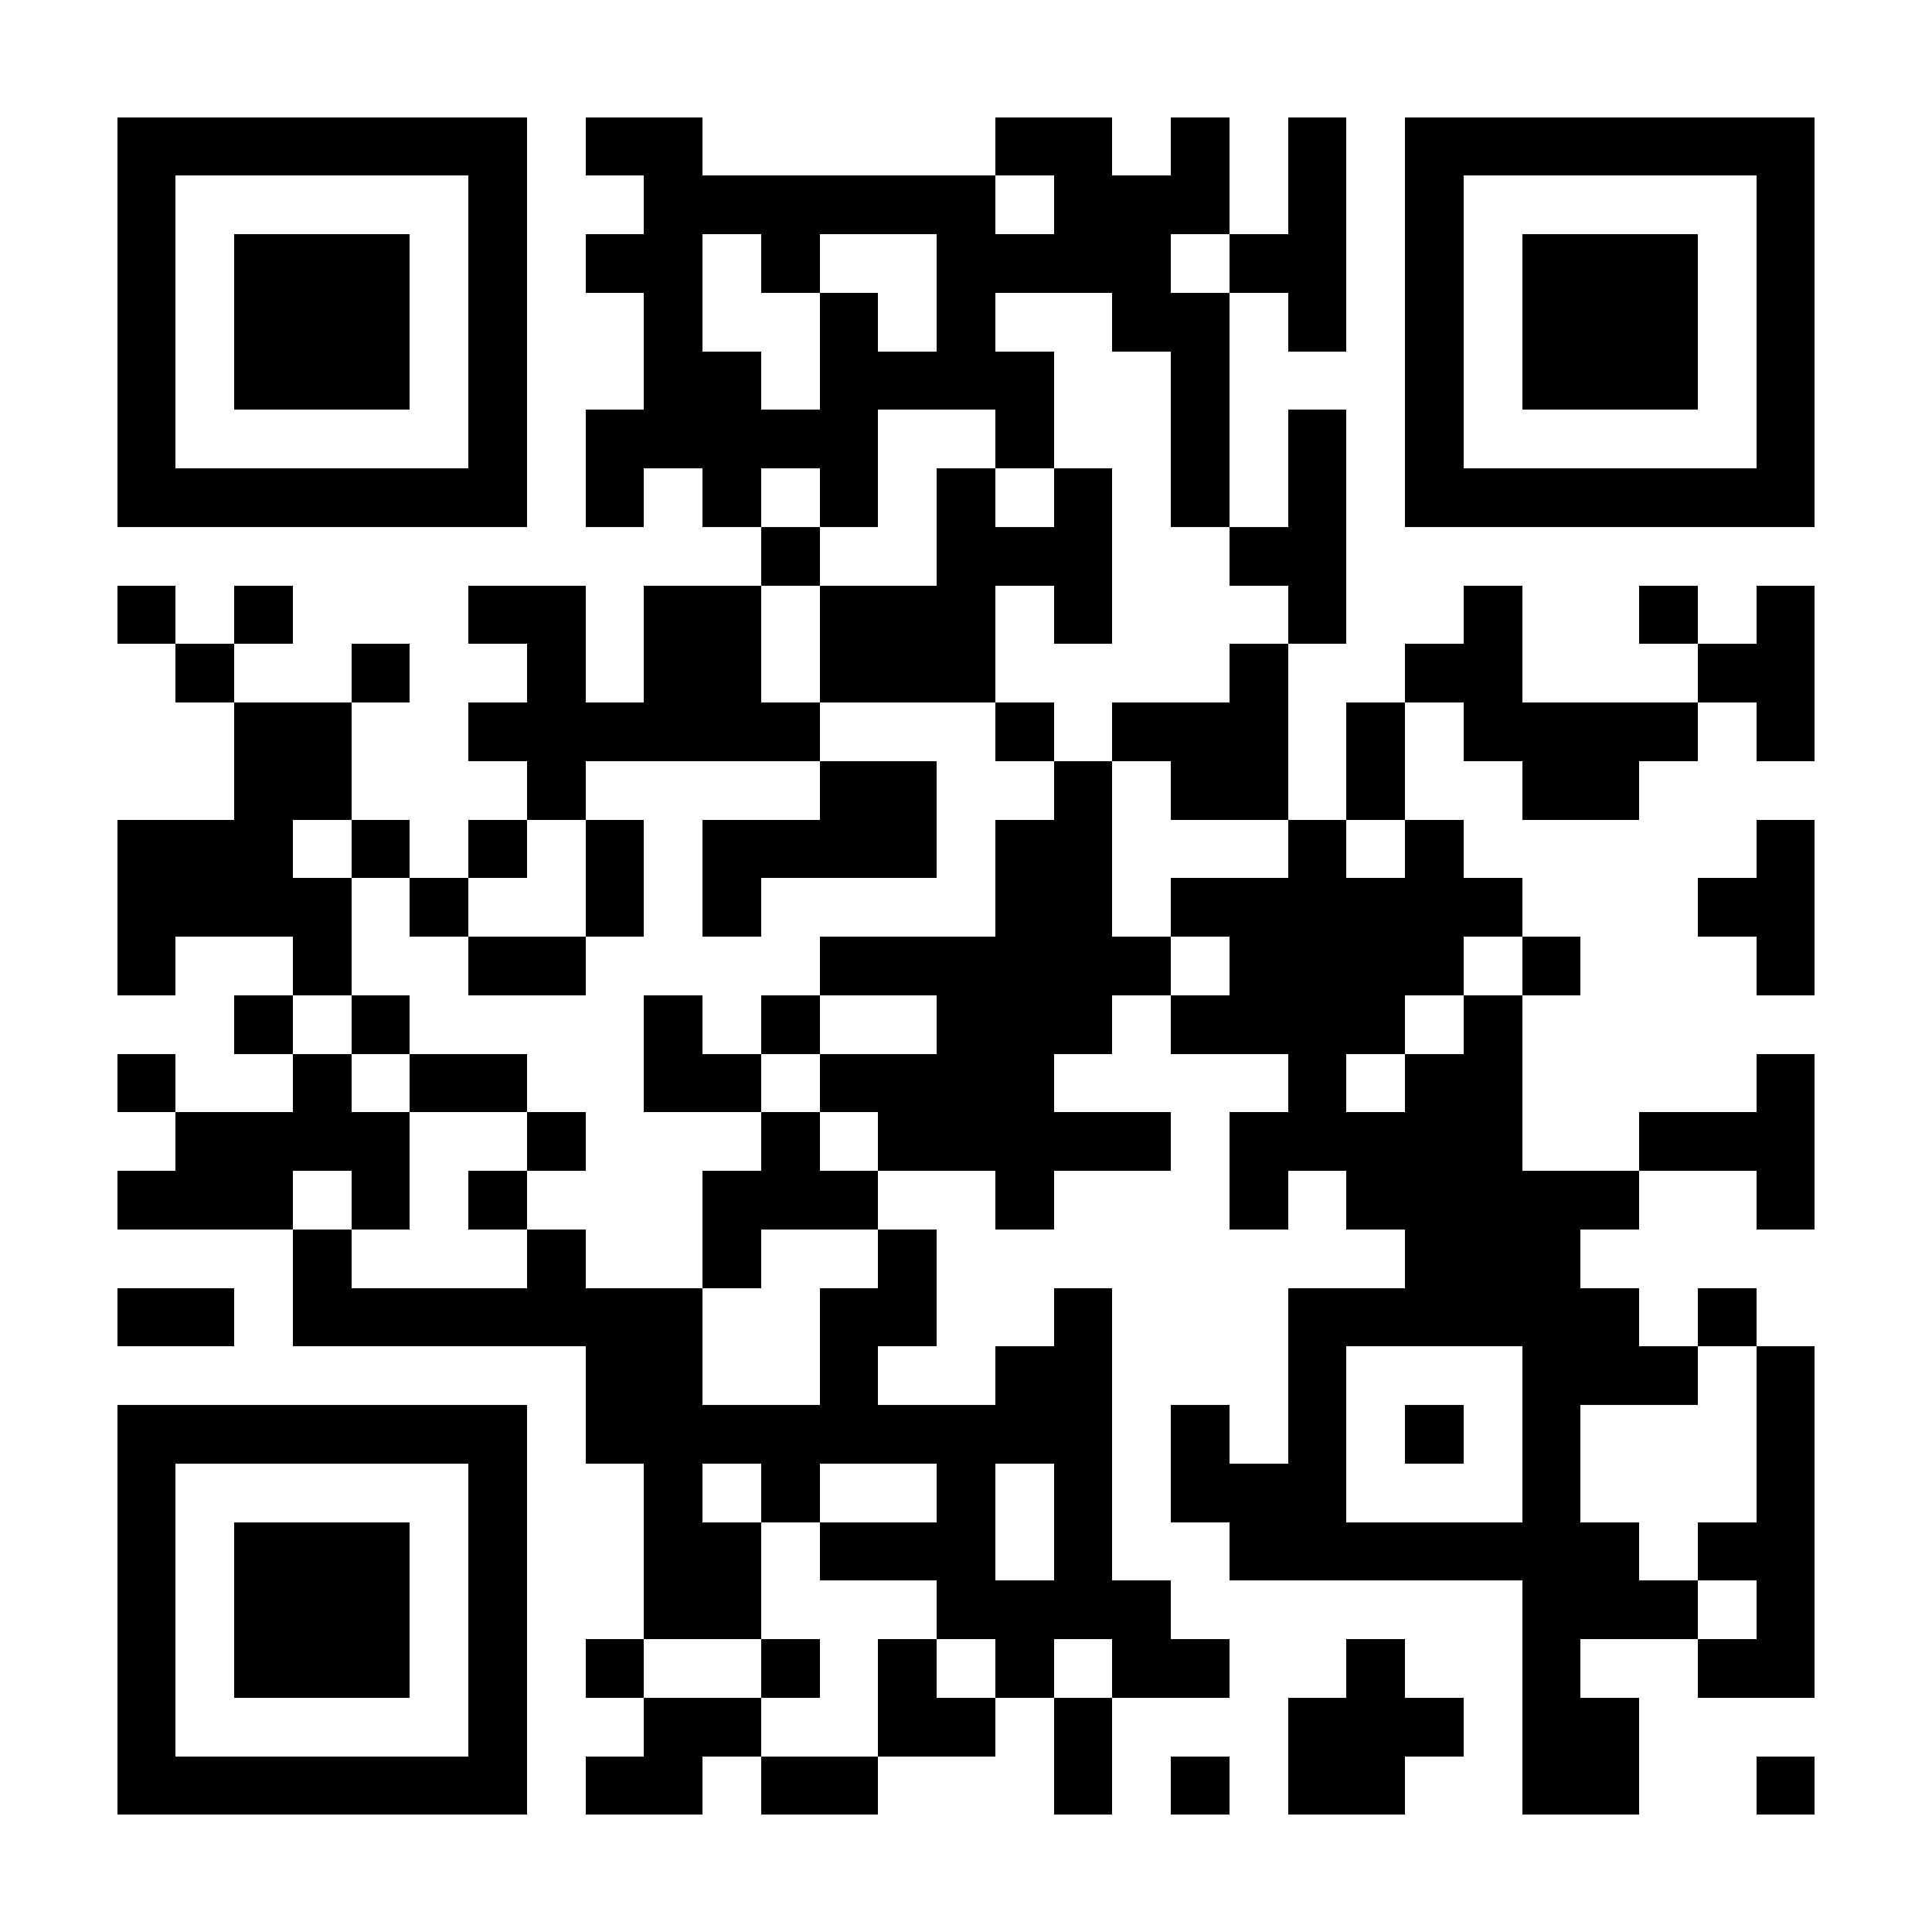 <svg xmlns="http://www.w3.org/2000/svg" width="256" height="256" viewBox="0 0 33 33" shape-rendering="crispEdges"><path fill="#FFFFFF" d="M0 0h33v33H0z"/><path stroke="#000000" d="M2 2.5h7m1 0h2m5 0h2m1 0h1m1 0h1m1 0h7M2 3.5h1m5 0h1m2 0h6m1 0h3m1 0h1m1 0h1m5 0h1M2 4.5h1m1 0h3m1 0h1m1 0h2m1 0h1m2 0h4m1 0h2m1 0h1m1 0h3m1 0h1M2 5.5h1m1 0h3m1 0h1m2 0h1m2 0h1m1 0h1m2 0h2m1 0h1m1 0h1m1 0h3m1 0h1M2 6.5h1m1 0h3m1 0h1m2 0h2m1 0h4m2 0h1m3 0h1m1 0h3m1 0h1M2 7.5h1m5 0h1m1 0h5m2 0h1m2 0h1m1 0h1m1 0h1m5 0h1M2 8.5h7m1 0h1m1 0h1m1 0h1m1 0h1m1 0h1m1 0h1m1 0h1m1 0h7M13 9.5h1m2 0h3m2 0h2M2 10.5h1m1 0h1m3 0h2m1 0h2m1 0h3m1 0h1m3 0h1m2 0h1m2 0h1m1 0h1M3 11.5h1m2 0h1m2 0h1m1 0h2m1 0h3m4 0h1m2 0h2m3 0h2M4 12.5h2m2 0h6m3 0h1m1 0h3m1 0h1m1 0h4m1 0h1M4 13.5h2m3 0h1m4 0h2m2 0h1m1 0h2m1 0h1m2 0h2M2 14.5h3m1 0h1m1 0h1m1 0h1m1 0h4m1 0h2m3 0h1m1 0h1m5 0h1M2 15.5h4m1 0h1m2 0h1m1 0h1m4 0h2m1 0h6m3 0h2M2 16.5h1m2 0h1m2 0h2m4 0h6m1 0h4m1 0h1m3 0h1M4 17.5h1m1 0h1m4 0h1m1 0h1m2 0h3m1 0h4m1 0h1M2 18.5h1m2 0h1m1 0h2m2 0h2m1 0h4m4 0h1m1 0h2m4 0h1M3 19.5h4m2 0h1m3 0h1m1 0h5m1 0h5m2 0h3M2 20.5h3m1 0h1m1 0h1m3 0h3m2 0h1m3 0h1m1 0h5m2 0h1M5 21.5h1m3 0h1m2 0h1m2 0h1m8 0h3M2 22.5h2m1 0h7m2 0h2m2 0h1m3 0h6m1 0h1M10 23.5h2m2 0h1m2 0h2m3 0h1m3 0h3m1 0h1M2 24.5h7m1 0h9m1 0h1m1 0h1m1 0h1m1 0h1m3 0h1M2 25.5h1m5 0h1m2 0h1m1 0h1m2 0h1m1 0h1m1 0h3m3 0h1m3 0h1M2 26.5h1m1 0h3m1 0h1m2 0h2m1 0h3m1 0h1m2 0h7m1 0h2M2 27.5h1m1 0h3m1 0h1m2 0h2m3 0h4m6 0h3m1 0h1M2 28.5h1m1 0h3m1 0h1m1 0h1m2 0h1m1 0h1m1 0h1m1 0h2m2 0h1m2 0h1m2 0h2M2 29.5h1m5 0h1m2 0h2m2 0h2m1 0h1m3 0h3m1 0h2M2 30.5h7m1 0h2m1 0h2m3 0h1m1 0h1m1 0h2m2 0h2m2 0h1"/></svg>

